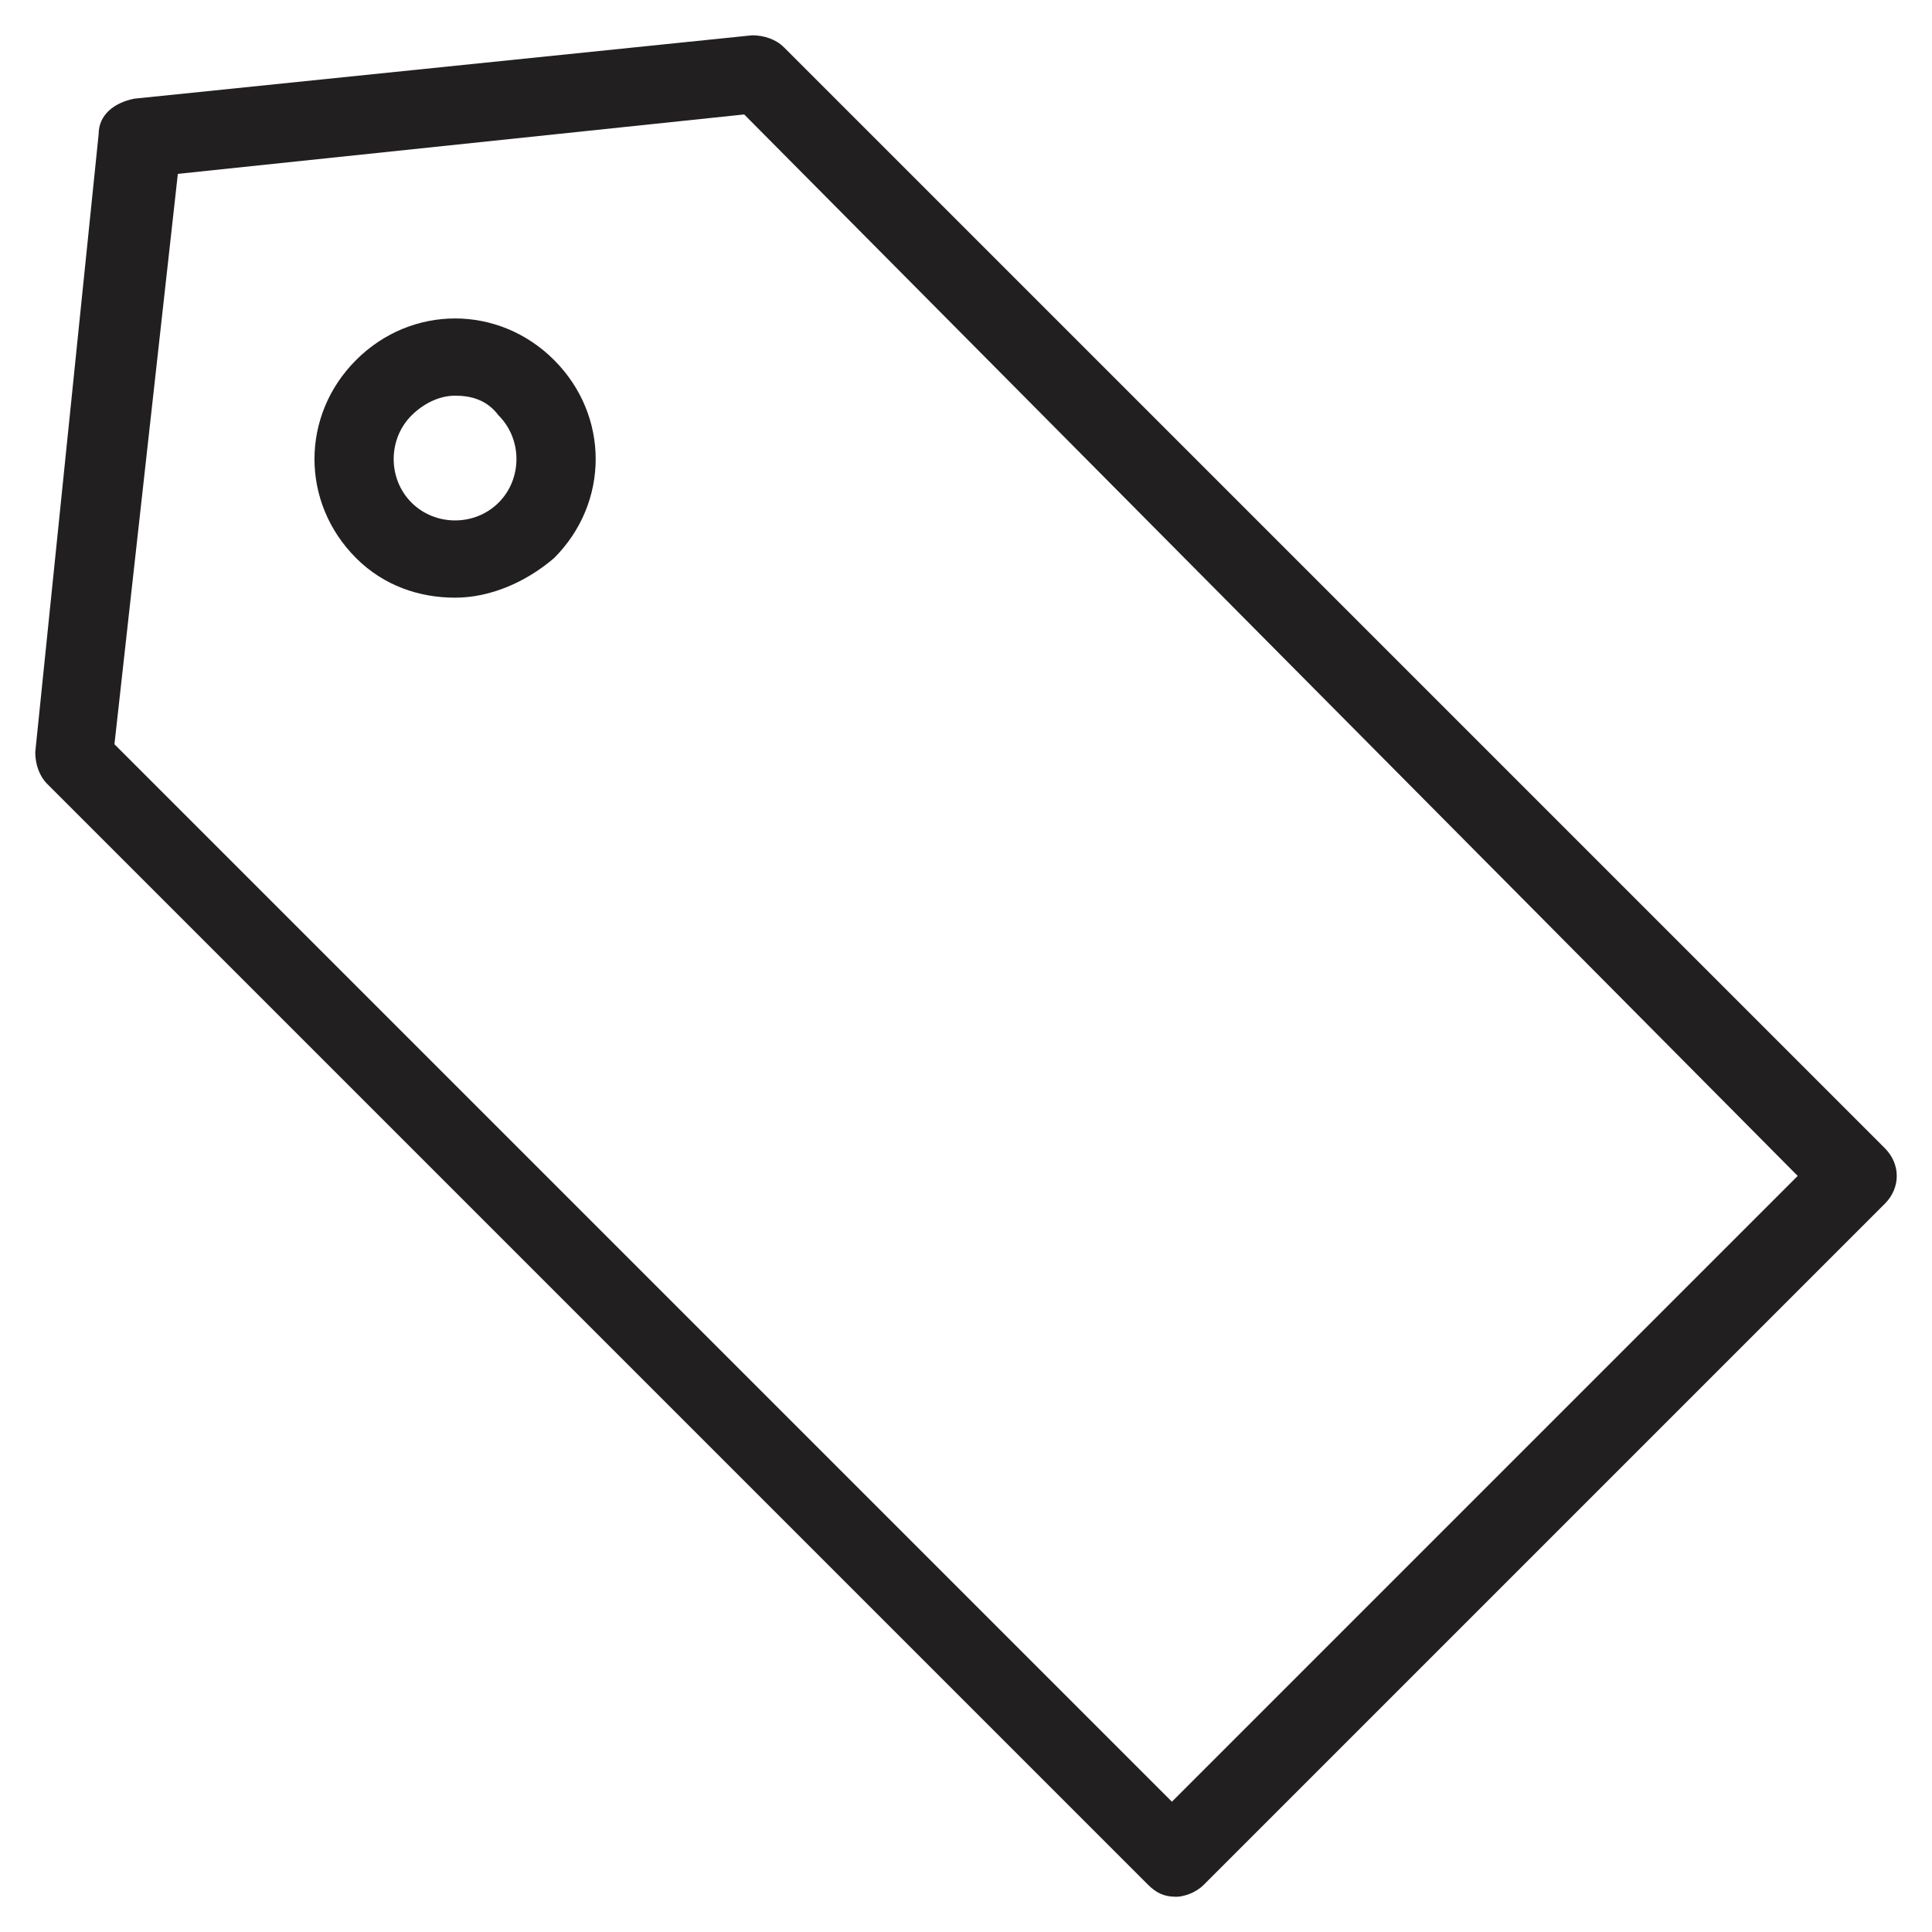 <?xml version="1.0" encoding="UTF-8"?>
<!-- Uploaded to: ICON Repo, www.iconrepo.com, Generator: ICON Repo Mixer Tools -->
<svg width="800px" height="800px" version="1.1" viewBox="144 144 512 512" xmlns="http://www.w3.org/2000/svg">
 <g fill="#221f20">
  <path d="m455.63 646.66c-3.148 0-5.246-1.051-7.348-3.148l-291.79-291.79c-2.098-2.098-3.148-5.246-3.148-8.398l16.793-163.73c0-5.246 4.199-8.398 9.445-9.445l163.74-16.793c3.148 0 6.297 1.051 8.398 3.148l291.79 291.79c4.199 4.199 4.199 10.496 0 14.695l-180.53 180.53c-2.102 2.098-5.25 3.148-7.348 3.148zm-281.3-305.43 280.24 280.24 165.84-165.84-279.19-281.3-150.09 15.746z"/>
  <path d="m264.6 302.39c-9.445 0-18.895-3.148-26.238-10.496-14.695-14.695-14.695-37.785 0-52.48 14.695-14.695 37.785-14.695 52.48 0 14.695 14.695 14.695 37.785 0 52.48-7.352 6.297-16.797 10.496-26.242 10.496zm0-53.531c-4.199 0-8.398 2.098-11.547 5.246-6.297 6.297-6.297 16.793 0 23.09 6.297 6.297 16.793 6.297 23.09 0s6.297-16.793 0-23.09c-3.148-4.195-7.348-5.246-11.543-5.246z"/>
 </g>
</svg>